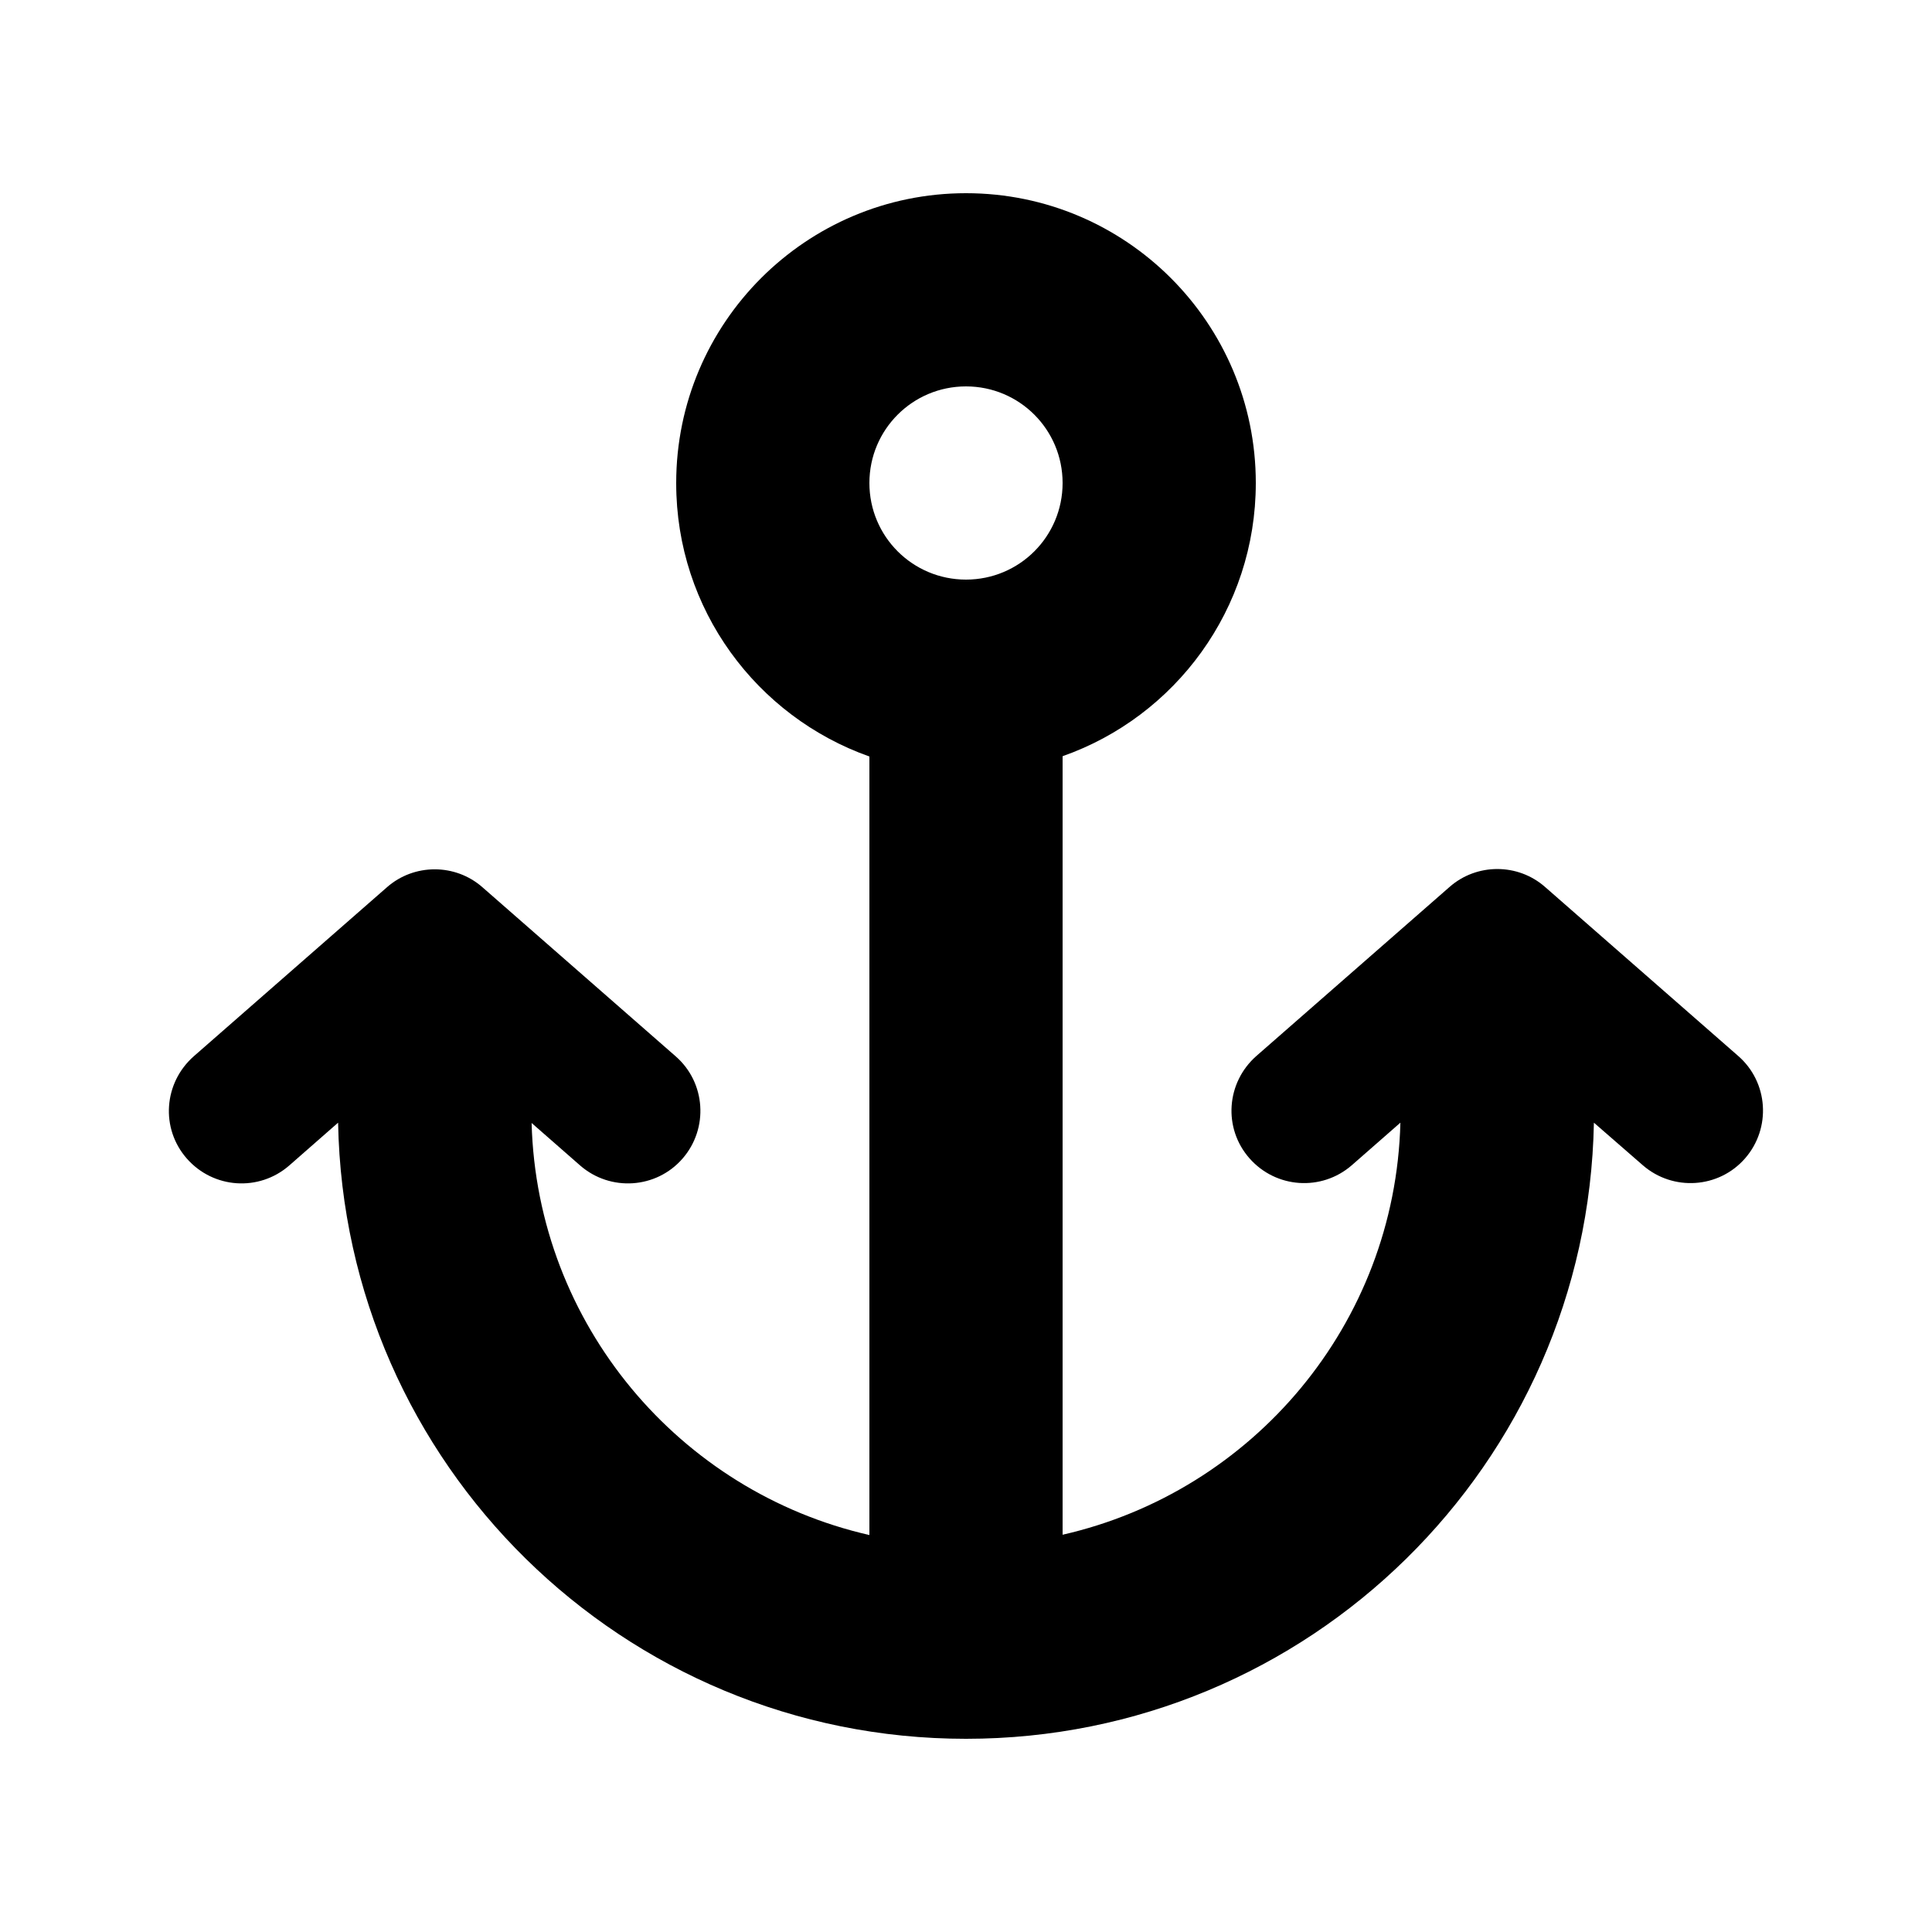 <svg xmlns="http://www.w3.org/2000/svg" viewBox="0 0 640 640"><!--! Font Awesome Free 7.0.1 by @fontawesome - https://fontawesome.com License - https://fontawesome.com/license/free (Icons: CC BY 4.0, Fonts: SIL OFL 1.1, Code: MIT License) Copyright 2025 Fonticons, Inc. --><path fill="currentColor" d="M320 128C302.3 128 288 142.3 288 160C288 177.7 302.3 192 320 192C337.7 192 352 177.7 352 160C352 142.3 337.7 128 320 128zM224 160C224 107 267 64 320 64C373 64 416 107 416 160C416 201.8 389.3 237.4 352 250.5L352 508.4C414.9 494.1 462.2 438.7 463.9 371.9L447.8 386C437.8 394.7 422.7 393.7 413.9 383.7C405.1 373.7 406.2 358.6 416.2 349.8L480.2 293.8C489.2 285.9 502.8 285.9 511.8 293.8L575.8 349.8C585.8 358.5 586.8 373.7 578.1 383.7C569.4 393.7 554.2 394.7 544.2 386L528 371.9C525.9 485 433.6 576 320 576C206.4 576 114.1 485 112 371.9L95.8 386.1C85.8 394.8 70.7 393.8 61.9 383.8C53.1 373.8 54.2 358.7 64.2 349.9L128.2 293.9C137.2 286 150.8 286 159.8 293.9L223.8 349.9C233.8 358.6 234.8 373.8 226.1 383.8C217.4 393.8 202.2 394.8 192.2 386.1L176.1 372C177.9 438.8 225.2 494.2 288 508.5L288 250.6C250.7 237.4 224 201.9 224 160.1z"/></svg>